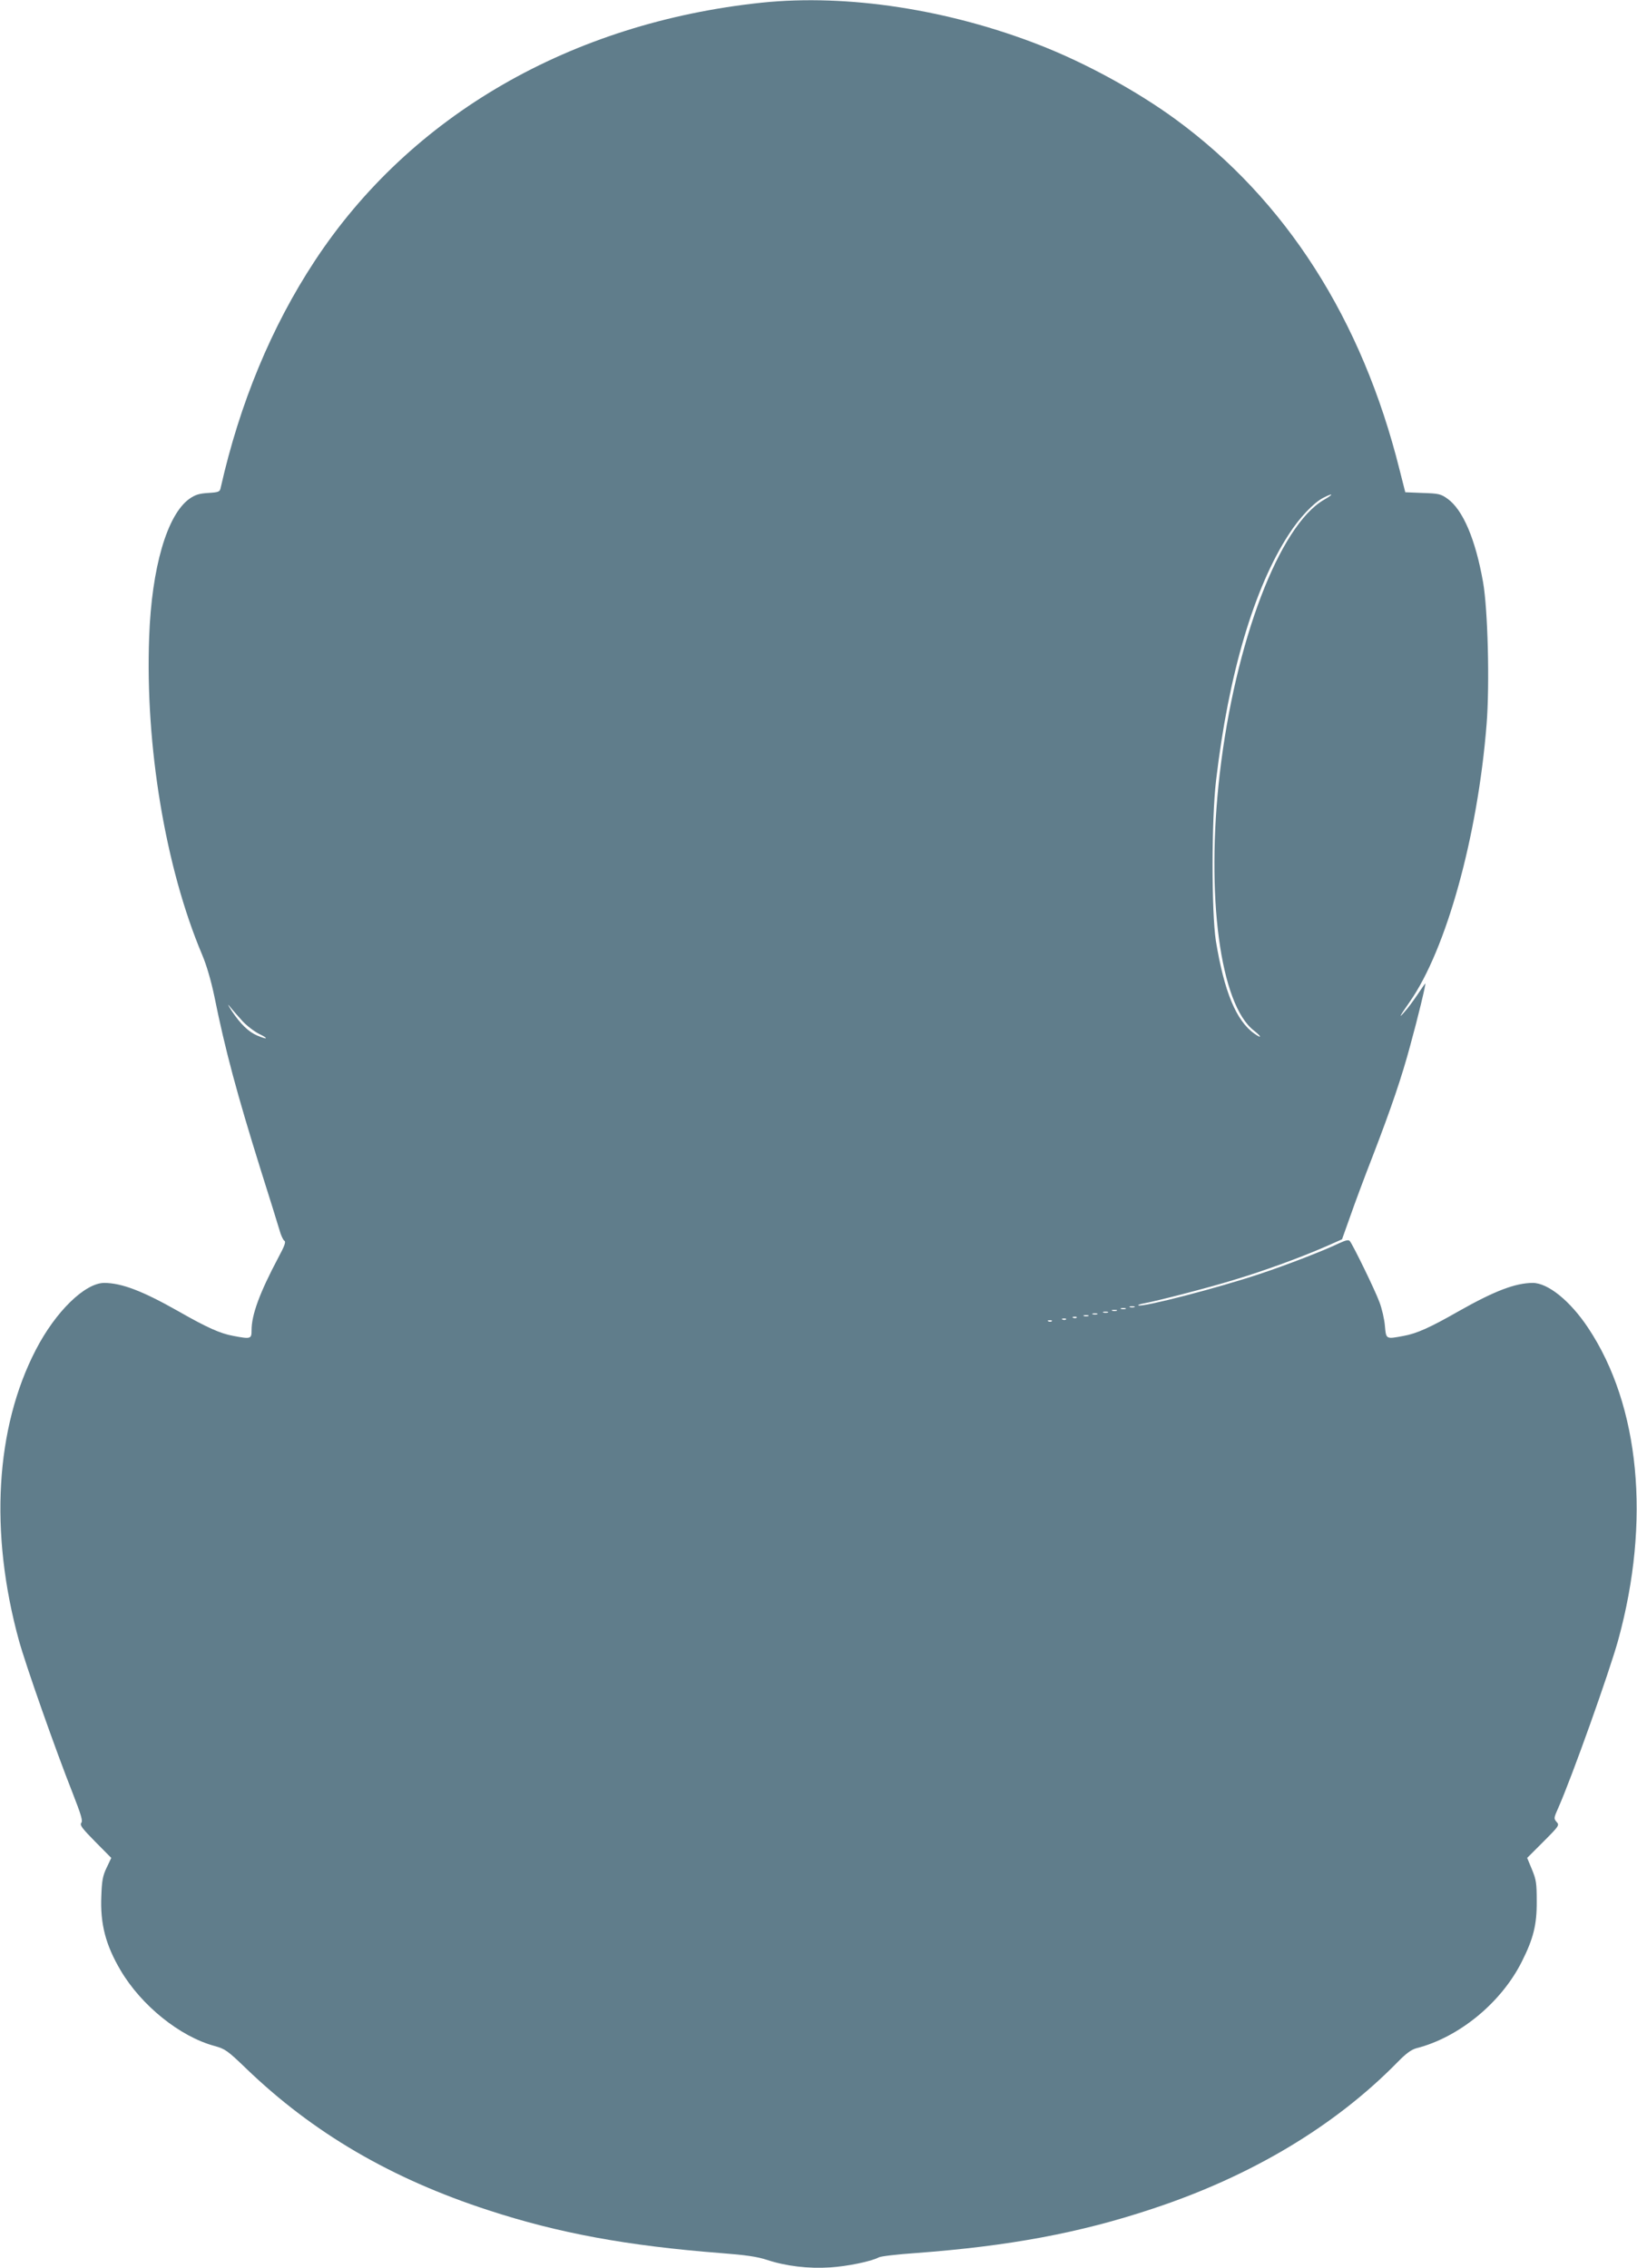 <?xml version="1.0" standalone="no"?>
<!DOCTYPE svg PUBLIC "-//W3C//DTD SVG 20010904//EN"
 "http://www.w3.org/TR/2001/REC-SVG-20010904/DTD/svg10.dtd">
<svg version="1.0" xmlns="http://www.w3.org/2000/svg"
 width="924pt" height="1280pt" viewBox="0 0 924 1280"
 preserveAspectRatio="xMidYMid meet">
<g transform="translate(0,1280) scale(0.1,-0.1)"
fill="#607d8b" stroke="none">
<path d="M4300 12785 c-1077 -113 -1983 -636 -2523 -1457 -245 -372 -424 -805
-531 -1279 -5 -25 -10 -27 -71 -31 -51 -3 -73 -10 -106 -33 -126 -90 -213
-388 -227 -780 -23 -615 92 -1303 299 -1793 25 -59 50 -145 69 -235 62 -307
129 -554 261 -977 50 -157 97 -310 106 -340 8 -30 21 -58 28 -62 10 -6 1 -30
-34 -95 -106 -200 -151 -323 -151 -410 0 -49 -4 -51 -103 -32 -73 13 -149 47
-310 139 -205 116 -320 159 -418 160 -109 0 -275 -161 -387 -378 -228 -440
-262 -1030 -96 -1637 39 -142 207 -619 304 -864 48 -123 58 -156 49 -168 -10
-12 4 -31 78 -106 l91 -92 -26 -55 c-22 -45 -27 -74 -30 -158 -7 -159 24 -278
109 -422 117 -198 334 -373 529 -426 61 -17 73 -25 180 -128 377 -363 818
-621 1369 -800 395 -129 782 -200 1308 -241 143 -11 206 -20 264 -39 106 -35
234 -50 354 -42 97 6 234 34 276 57 11 6 105 17 207 24 526 39 926 113 1337
250 558 184 1032 468 1385 829 47 48 76 69 105 77 240 61 479 257 595 489 65
129 85 208 84 340 0 102 -3 122 -27 180 l-27 65 92 92 c89 89 91 93 74 111
-16 19 -16 22 9 78 77 173 289 768 339 949 184 670 122 1322 -169 1760 -102
154 -228 255 -314 255 -98 -1 -213 -44 -418 -160 -161 -92 -237 -126 -310
-139 -101 -19 -99 -20 -106 57 -3 37 -17 98 -31 134 -24 66 -149 322 -167 344
-7 9 -23 5 -60 -12 -87 -42 -299 -124 -450 -174 -237 -79 -654 -187 -683 -177
-6 2 7 7 29 11 80 15 364 88 510 133 170 51 375 126 515 187 l95 42 46 129
c25 72 82 225 127 340 105 273 164 446 212 625 42 152 90 350 85 350 -1 0 -21
-28 -44 -63 -23 -34 -55 -78 -73 -97 -36 -42 -29 -27 29 56 207 296 384 937
434 1567 18 225 7 650 -20 802 -43 243 -114 408 -200 470 -39 28 -51 30 -141
33 l-98 4 -32 126 c-212 851 -643 1524 -1265 1979 -218 159 -503 315 -760 416
-519 204 -1092 292 -1575 242z m3174 -2805 c-252 -144 -502 -799 -589 -1545
-80 -689 2 -1306 194 -1452 43 -34 45 -47 1 -16 -102 72 -170 236 -217 523
-25 161 -25 686 1 905 70 600 215 1089 411 1390 59 92 138 176 193 205 58 30
63 23 6 -10z m-6106 -2942 c24 -26 67 -59 95 -73 56 -27 48 -34 -11 -9 -48 20
-95 65 -144 139 -21 33 -26 44 -11 25 15 -19 48 -56 71 -82z m5035 -1615 c-7
-2 -19 -2 -25 0 -7 3 -2 5 12 5 14 0 19 -2 13 -5z m-50 -10 c-7 -2 -19 -2 -25
0 -7 3 -2 5 12 5 14 0 19 -2 13 -5z m-50 -10 c-7 -2 -19 -2 -25 0 -7 3 -2 5
12 5 14 0 19 -2 13 -5z m-50 -10 c-7 -2 -19 -2 -25 0 -7 3 -2 5 12 5 14 0 19
-2 13 -5z m-60 -10 c-7 -2 -19 -2 -25 0 -7 3 -2 5 12 5 14 0 19 -2 13 -5z
m-50 -10 c-7 -2 -19 -2 -25 0 -7 3 -2 5 12 5 14 0 19 -2 13 -5z m-66 -9 c-3
-3 -12 -4 -19 -1 -8 3 -5 6 6 6 11 1 17 -2 13 -5z m-60 -10 c-3 -3 -12 -4 -19
-1 -8 3 -5 6 6 6 11 1 17 -2 13 -5z m-80 -10 c-3 -3 -12 -4 -19 -1 -8 3 -5 6
6 6 11 1 17 -2 13 -5z"/>
</g>
</svg>
